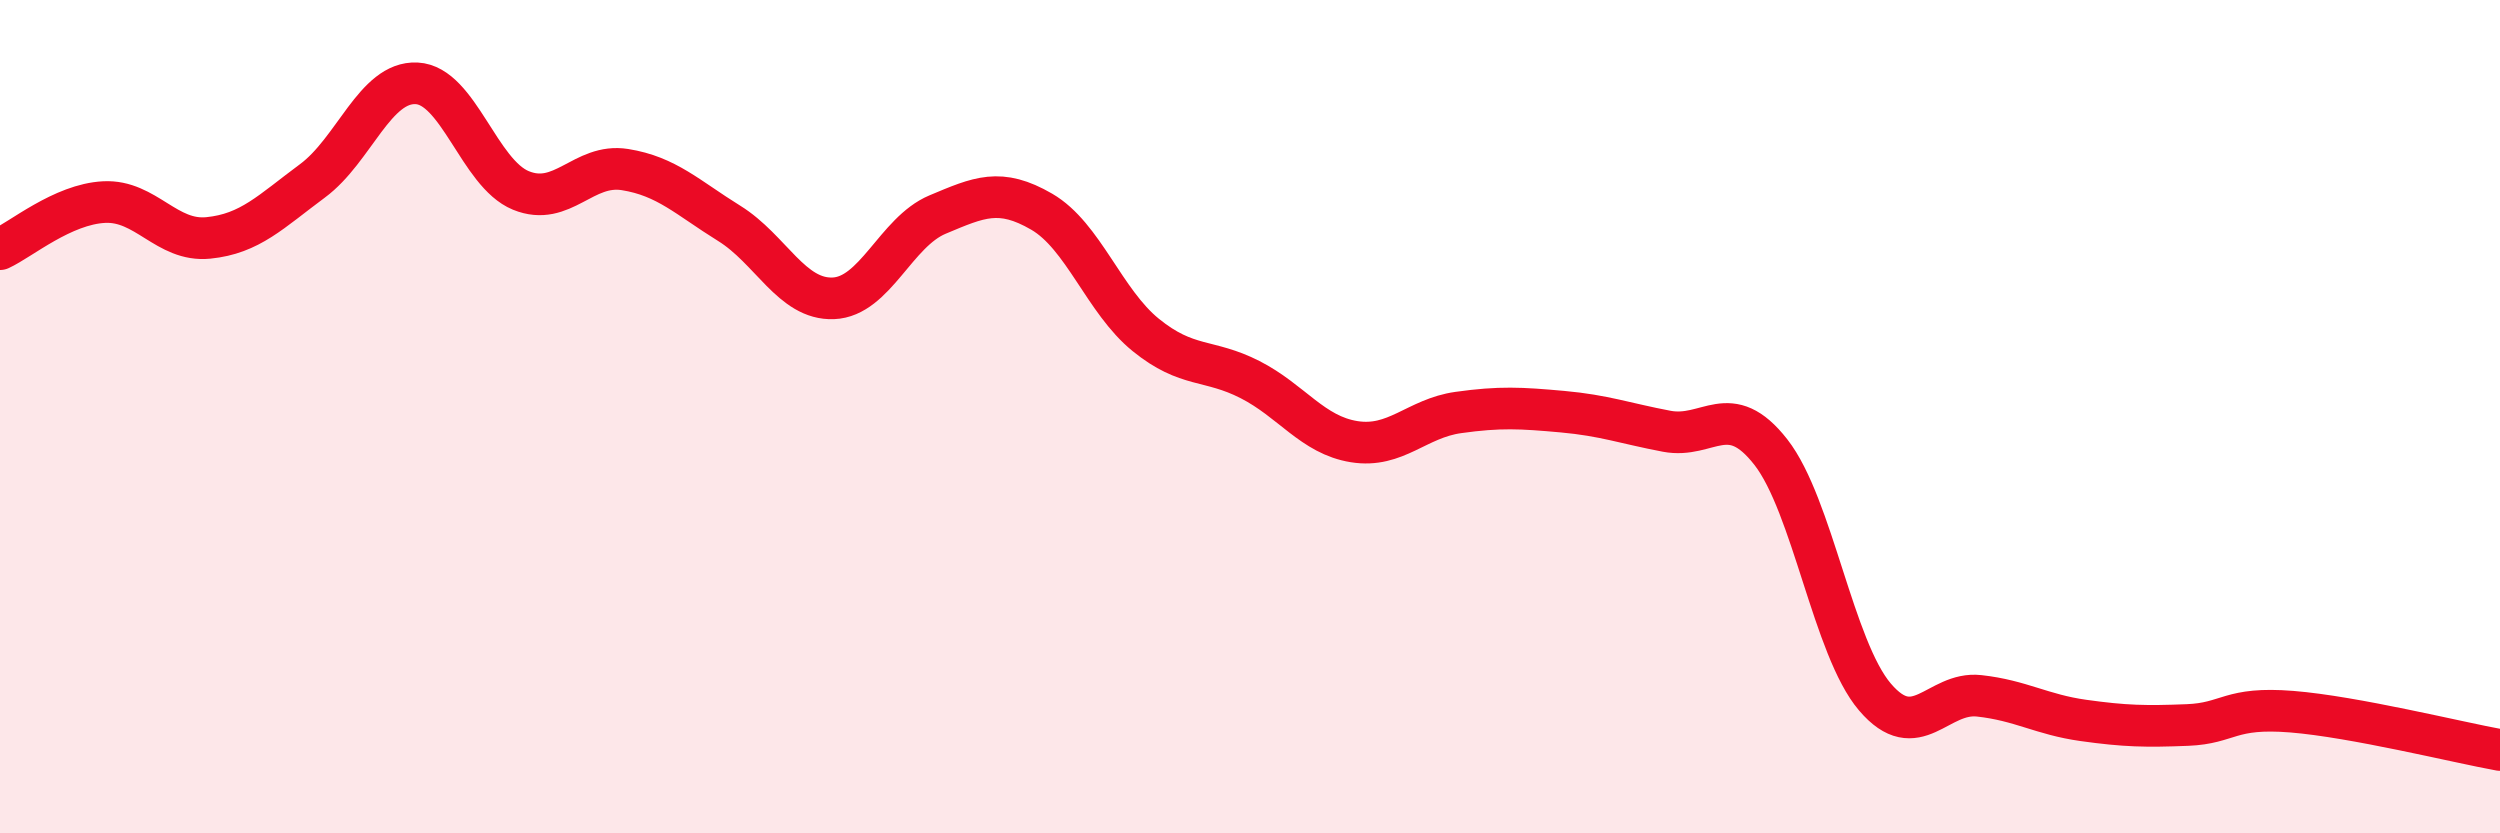 
    <svg width="60" height="20" viewBox="0 0 60 20" xmlns="http://www.w3.org/2000/svg">
      <path
        d="M 0,5.98 C 0.5,5.75 1.5,4.9 2.5,4.85 C 3.5,4.8 4,5.81 5,5.71 C 6,5.61 6.5,5.08 7.5,4.34 C 8.5,3.6 9,1.95 10,2 C 11,2.05 11.5,4.16 12.5,4.57 C 13.5,4.98 14,3.91 15,4.07 C 16,4.23 16.5,4.74 17.5,5.36 C 18.5,5.98 19,7.2 20,7.16 C 21,7.12 21.5,5.57 22.5,5.15 C 23.5,4.73 24,4.5 25,5.08 C 26,5.66 26.5,7.23 27.5,8.04 C 28.5,8.85 29,8.6 30,9.11 C 31,9.62 31.5,10.44 32.5,10.6 C 33.5,10.76 34,10.04 35,9.9 C 36,9.76 36.5,9.79 37.5,9.88 C 38.5,9.97 39,10.16 40,10.35 C 41,10.54 41.5,9.57 42.5,10.85 C 43.5,12.13 44,15.56 45,16.73 C 46,17.9 46.5,16.59 47.5,16.7 C 48.5,16.81 49,17.15 50,17.29 C 51,17.43 51.5,17.44 52.5,17.4 C 53.5,17.36 53.5,16.96 55,17.08 C 56.5,17.2 59,17.82 60,18L60 20L0 20Z"
        fill="#EB0A25"
        opacity="0.1"
        stroke-linecap="round"
        stroke-linejoin="round"
      />
      <path
        d="M 0,5.98 C 0.5,5.75 1.5,4.9 2.5,4.85 C 3.5,4.8 4,5.81 5,5.71 C 6,5.61 6.5,5.08 7.5,4.34 C 8.5,3.6 9,1.95 10,2 C 11,2.05 11.5,4.16 12.5,4.57 C 13.5,4.98 14,3.91 15,4.07 C 16,4.23 16.5,4.74 17.5,5.36 C 18.5,5.98 19,7.2 20,7.16 C 21,7.12 21.5,5.57 22.5,5.15 C 23.5,4.73 24,4.5 25,5.08 C 26,5.66 26.5,7.23 27.5,8.04 C 28.5,8.85 29,8.6 30,9.11 C 31,9.62 31.5,10.44 32.5,10.6 C 33.5,10.76 34,10.04 35,9.9 C 36,9.76 36.5,9.79 37.5,9.88 C 38.5,9.97 39,10.16 40,10.35 C 41,10.54 41.5,9.57 42.5,10.85 C 43.5,12.13 44,15.56 45,16.73 C 46,17.9 46.5,16.59 47.5,16.7 C 48.5,16.81 49,17.15 50,17.29 C 51,17.43 51.5,17.44 52.5,17.4 C 53.5,17.36 53.5,16.96 55,17.08 C 56.5,17.2 59,17.82 60,18"
        stroke="#EB0A25"
        stroke-width="1"
        fill="none"
        stroke-linecap="round"
        stroke-linejoin="round"
      />
    </svg>
  